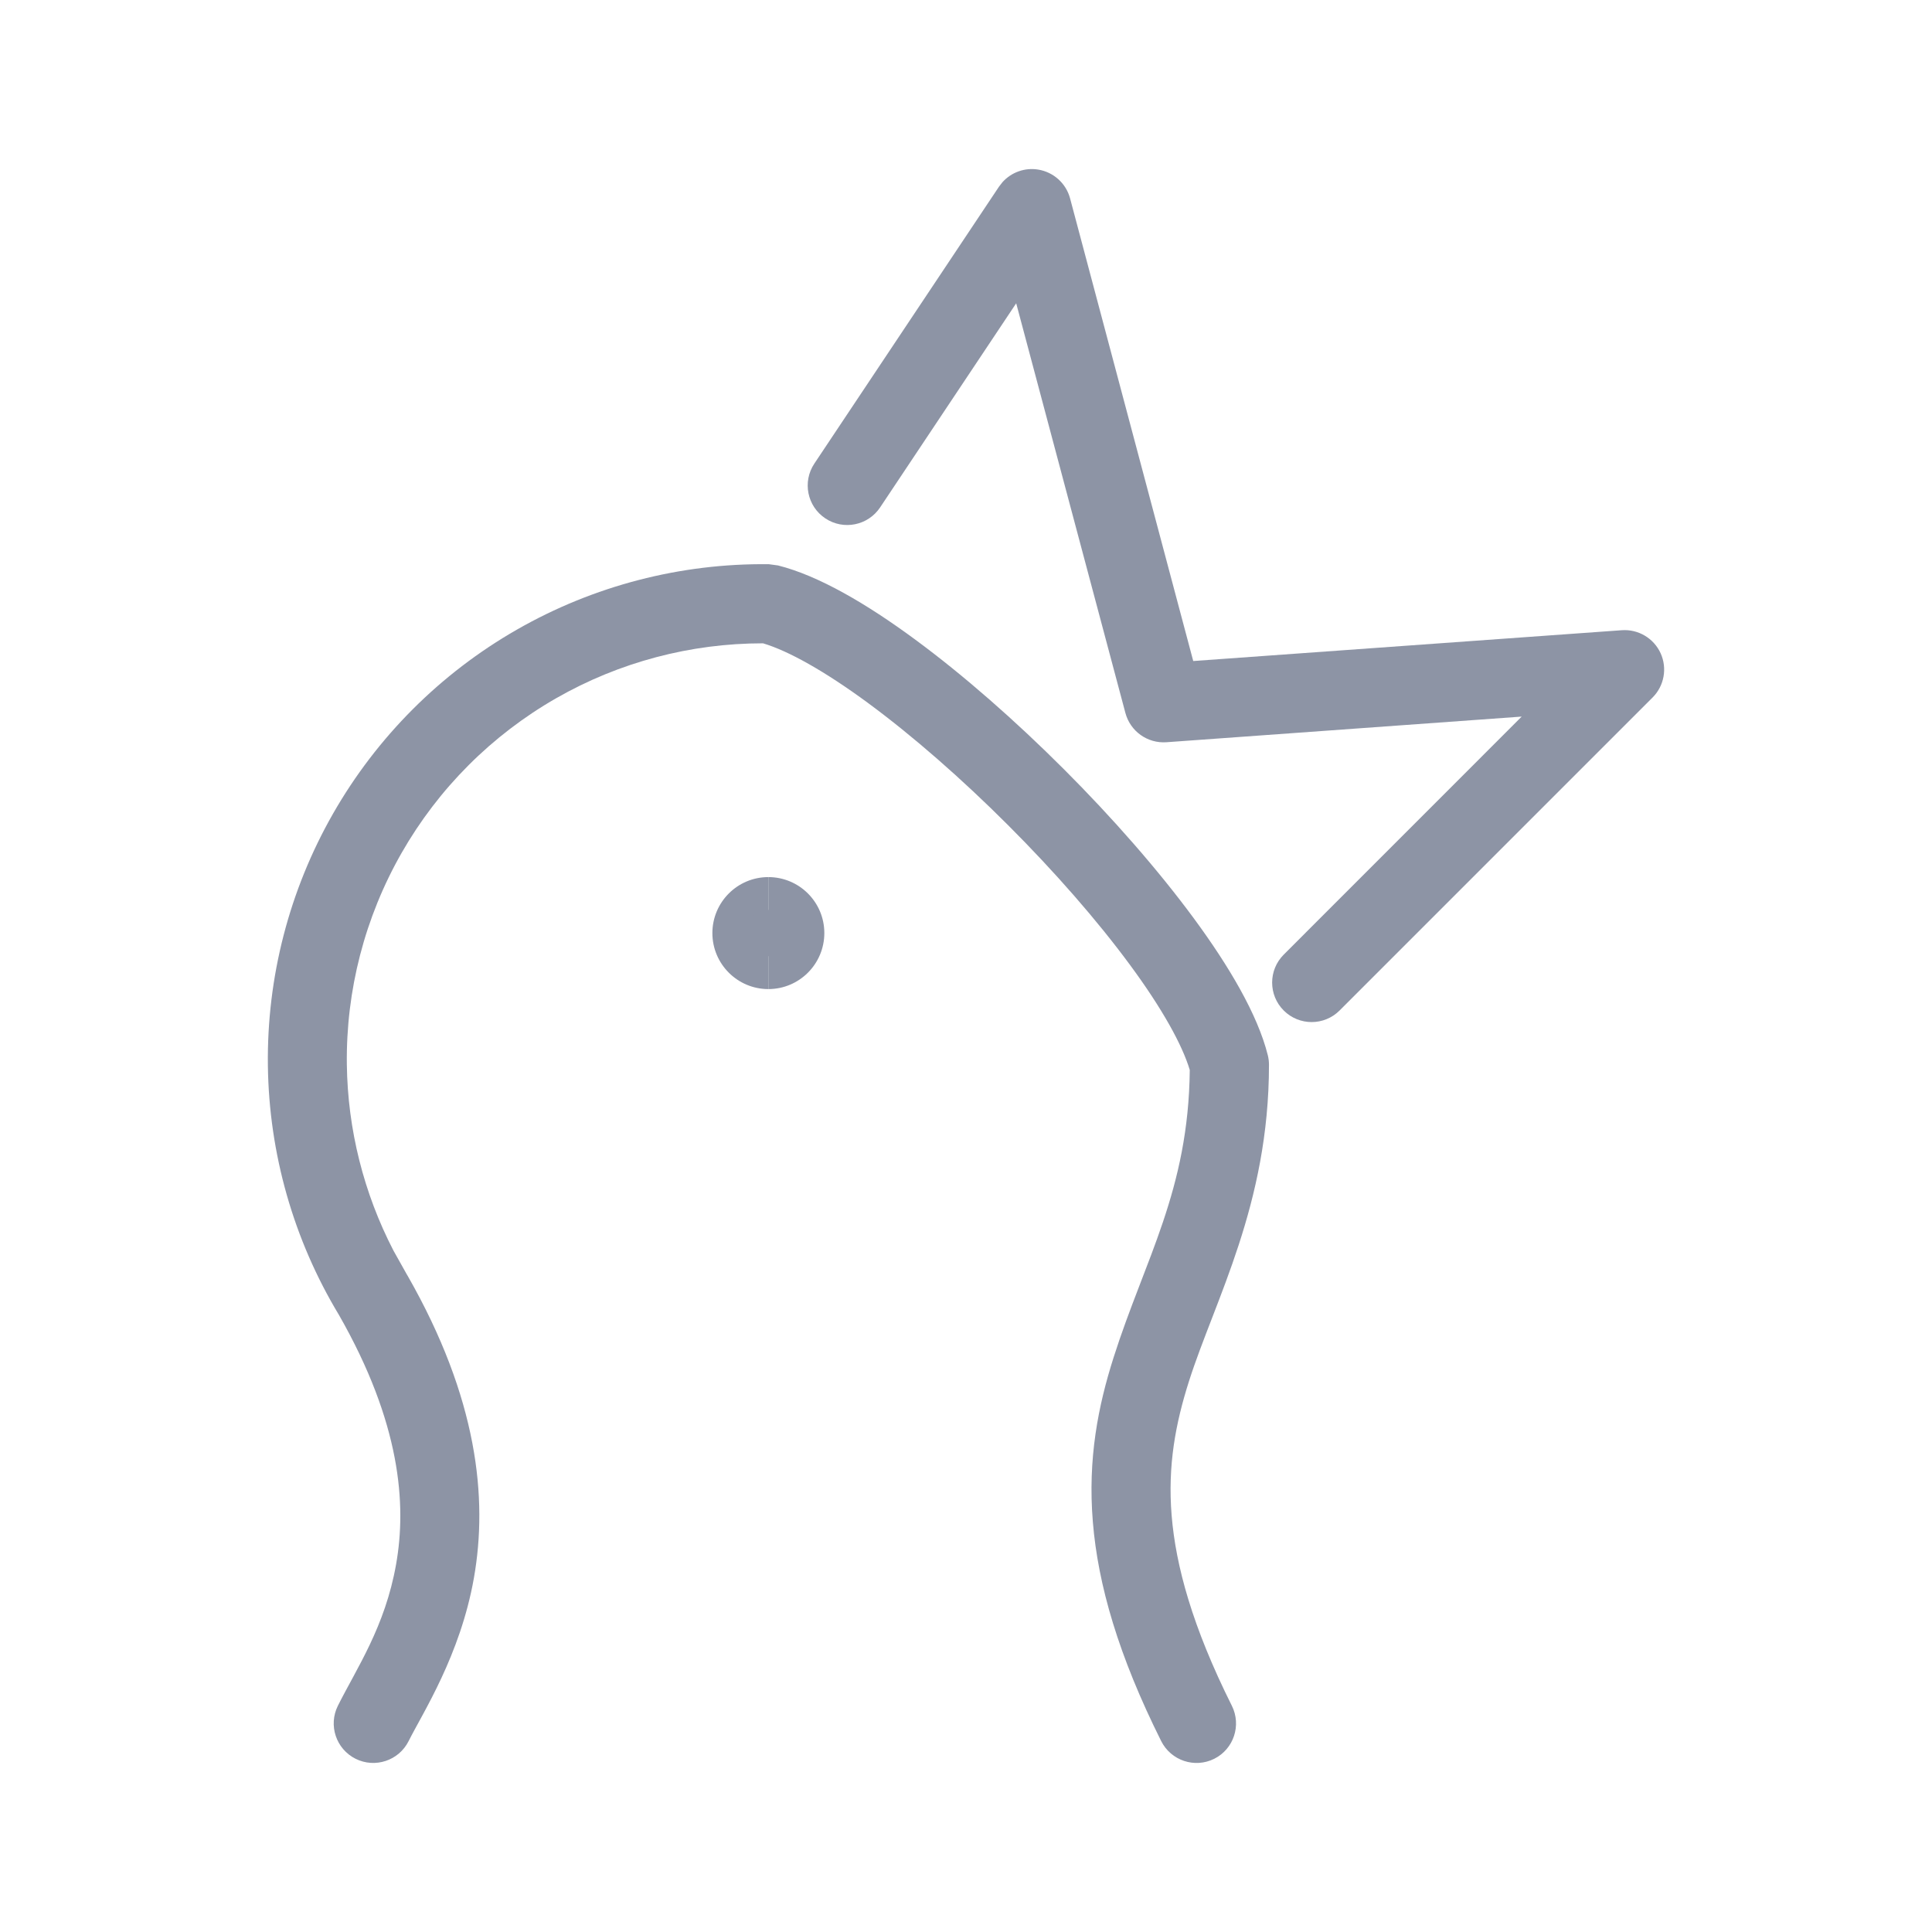 <svg width="55" height="55" viewBox="0 0 55 55" fill="none" xmlns="http://www.w3.org/2000/svg">
<path d="M22.148 16.097C23.309 16.387 24.688 17.201 26.044 18.2C27.431 19.221 28.91 20.521 30.289 21.9C31.668 23.279 32.965 24.758 33.987 26.145C34.985 27.501 35.802 28.879 36.092 30.041C36.114 30.13 36.125 30.221 36.125 30.313C36.125 34.295 34.586 37.001 33.846 39.326C33.466 40.522 33.238 41.718 33.354 43.141C33.471 44.574 33.943 46.309 35.068 48.559C35.346 49.115 35.122 49.791 34.567 50.069C34.011 50.347 33.336 50.121 33.057 49.566C31.839 47.129 31.257 45.114 31.111 43.325C30.963 41.526 31.262 40.025 31.702 38.643C32.59 35.852 33.836 33.886 33.87 30.46C33.658 29.748 33.086 28.714 32.176 27.479C31.235 26.2 30.015 24.807 28.698 23.491C27.382 22.174 25.988 20.954 24.71 20.012C23.471 19.1 22.434 18.525 21.722 18.314C19.658 18.313 17.628 18.85 15.835 19.876C14.002 20.925 12.482 22.445 11.434 24.279C10.386 26.113 9.847 28.195 9.874 30.306C9.898 32.154 10.355 33.967 11.201 35.602L11.588 36.292L11.603 36.316C13.595 39.802 13.893 42.646 13.491 44.923C13.102 47.126 12.035 48.76 11.632 49.566C11.354 50.121 10.678 50.346 10.123 50.069C9.567 49.791 9.341 49.115 9.619 48.559C10.154 47.49 10.962 46.312 11.276 44.532C11.578 42.824 11.406 40.509 9.648 37.432C8.356 35.289 7.658 32.838 7.626 30.335C7.594 27.822 8.234 25.346 9.481 23.163C10.728 20.981 12.536 19.171 14.717 17.923C16.899 16.674 19.375 16.031 21.889 16.062L22.148 16.097Z" fill="#8D94A5"/>
<path d="M29.557 4.828C29.994 4.9 30.349 5.22 30.463 5.648L33.969 18.818L46.169 17.941C46.637 17.907 47.079 18.169 47.274 18.596C47.468 19.023 47.377 19.525 47.045 19.857L38.135 28.767C37.696 29.206 36.984 29.206 36.545 28.767C36.105 28.328 36.105 27.616 36.545 27.176L43.319 20.4L33.205 21.13C32.666 21.168 32.177 20.818 32.038 20.297L28.929 8.634L25.055 14.445C24.71 14.962 24.012 15.102 23.495 14.757C22.978 14.413 22.838 13.714 23.183 13.197L28.439 5.314L28.54 5.184C28.794 4.903 29.176 4.765 29.557 4.828Z" fill="#8D94A5"/>
<path d="M22.53 26.562C22.53 26.924 22.236 27.219 21.873 27.219V28.157C20.994 28.157 20.28 27.442 20.28 26.562C20.281 25.682 20.994 24.969 21.873 24.969V25.907C22.236 25.907 22.53 26.2 22.53 26.562Z" fill="#8D94A5"/>
<path d="M23.467 26.562C23.467 27.442 22.754 28.157 21.873 28.157V27.219C21.557 27.219 21.292 26.994 21.23 26.696L21.217 26.562L21.23 26.43C21.292 26.131 21.556 25.907 21.873 25.907V24.969C22.753 24.969 23.467 25.682 23.467 26.562Z" fill="#8D94A5"/>
</svg>
